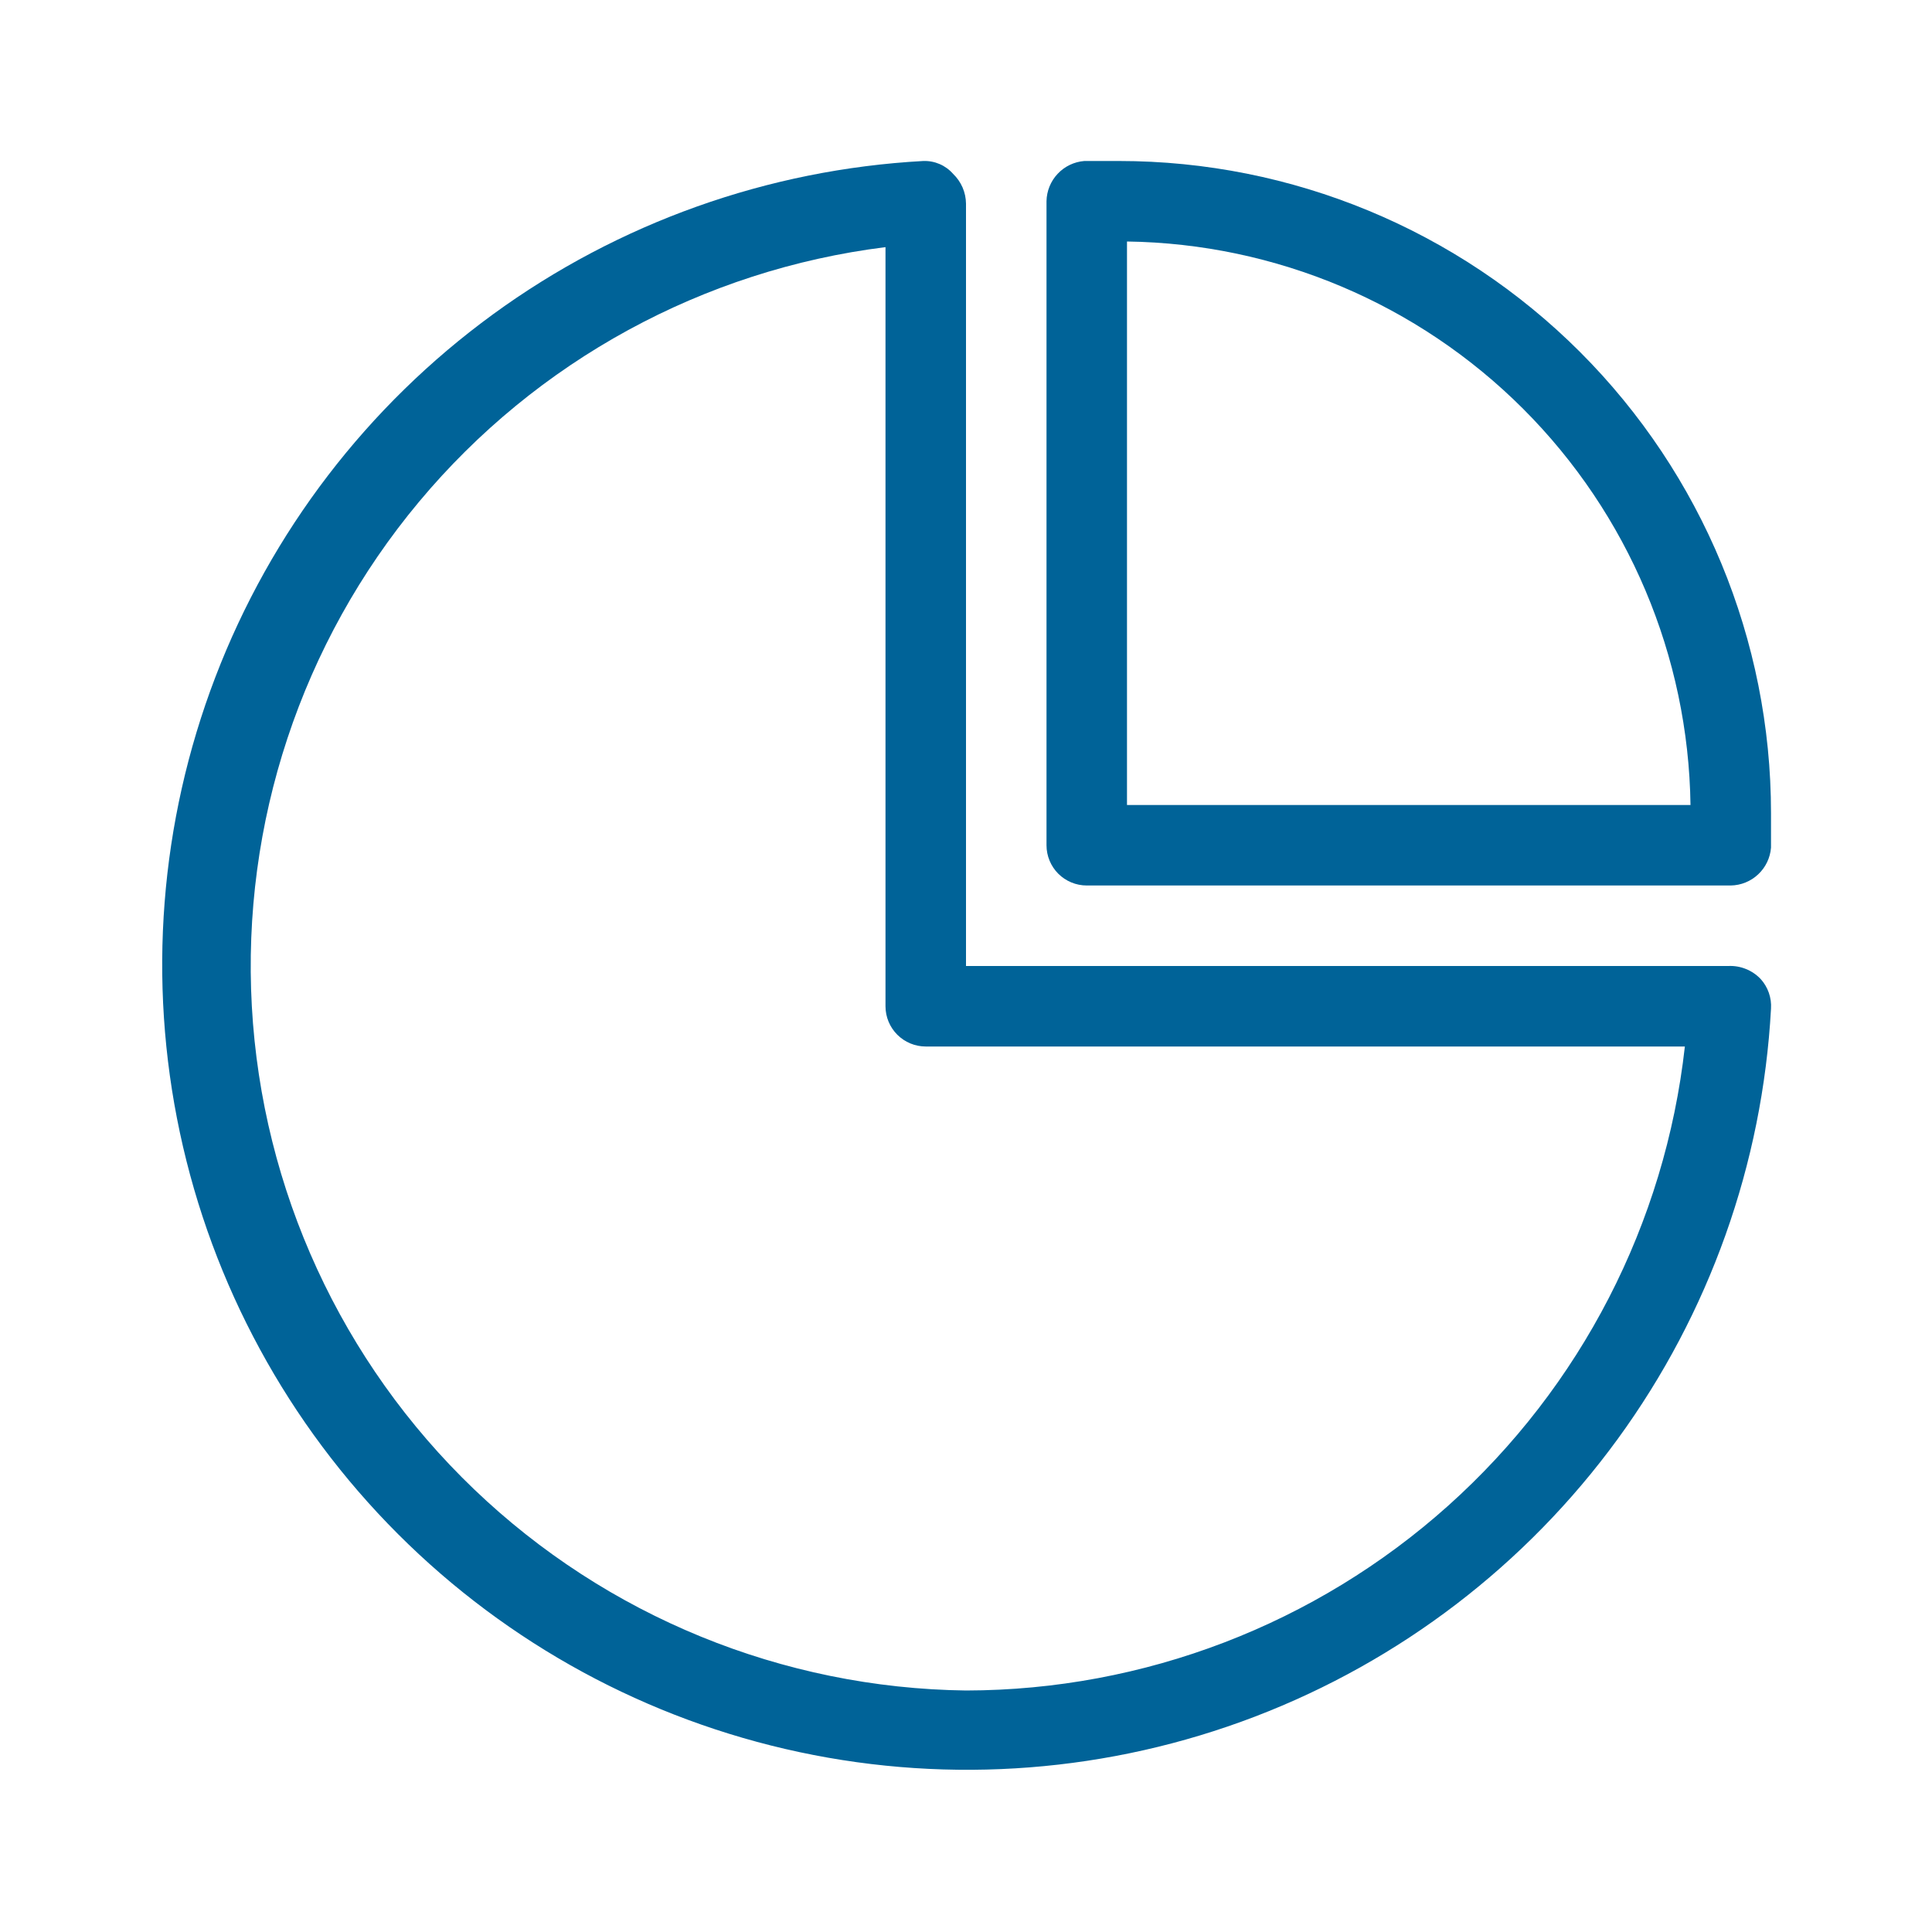 <svg width="94" height="94" viewBox="0 0 94 94" fill="none" xmlns="http://www.w3.org/2000/svg">
<path d="M84.091 47H47V9.909C46.997 9.638 46.941 9.37 46.833 9.121C46.725 8.873 46.569 8.648 46.373 8.46C46.194 8.255 45.97 8.092 45.719 7.983C45.469 7.875 45.197 7.824 44.924 7.833C37.371 8.246 30.098 10.836 23.986 15.293C17.873 19.749 13.181 25.88 10.478 32.945C7.775 40.01 7.175 47.707 8.752 55.106C10.329 62.504 14.014 69.288 19.363 74.637C24.712 79.986 31.496 83.671 38.895 85.248C46.293 86.825 53.99 86.225 61.055 83.522C68.12 80.819 74.251 76.127 78.708 70.014C83.164 63.902 85.755 56.629 86.167 49.076C86.184 48.812 86.148 48.548 86.06 48.299C85.973 48.05 85.836 47.821 85.658 47.627C85.456 47.416 85.213 47.252 84.942 47.144C84.672 47.035 84.382 46.986 84.091 47ZM47 82.25C38.069 82.136 29.514 78.637 23.064 72.458C16.615 66.28 12.751 57.883 12.253 48.966C11.756 40.048 14.662 31.274 20.385 24.417C26.108 17.559 34.221 13.13 43.083 12.024V48.958C43.083 49.478 43.29 49.976 43.657 50.343C44.024 50.71 44.522 50.917 45.042 50.917H81.976C81.014 59.524 76.916 67.476 70.465 73.255C64.014 79.034 55.661 82.236 47 82.25Z" fill="#006398"/>
<path d="M54.442 7.833H53.267H52.758C52.262 7.872 51.799 8.094 51.459 8.457C51.118 8.819 50.925 9.295 50.917 9.792V41.125C50.917 41.644 51.123 42.142 51.49 42.51C51.858 42.877 52.356 43.083 52.875 43.083H84.208C84.705 43.075 85.181 42.882 85.543 42.541C85.906 42.201 86.128 41.738 86.167 41.242V40.733C86.167 40.342 86.167 39.95 86.167 39.558C86.167 31.144 82.824 23.075 76.875 17.125C70.925 11.176 62.856 7.833 54.442 7.833ZM54.833 39.167V11.75C62.073 11.851 68.988 14.772 74.108 19.892C79.228 25.012 82.149 31.927 82.25 39.167H54.833Z" fill="#006398"/>
</svg>
